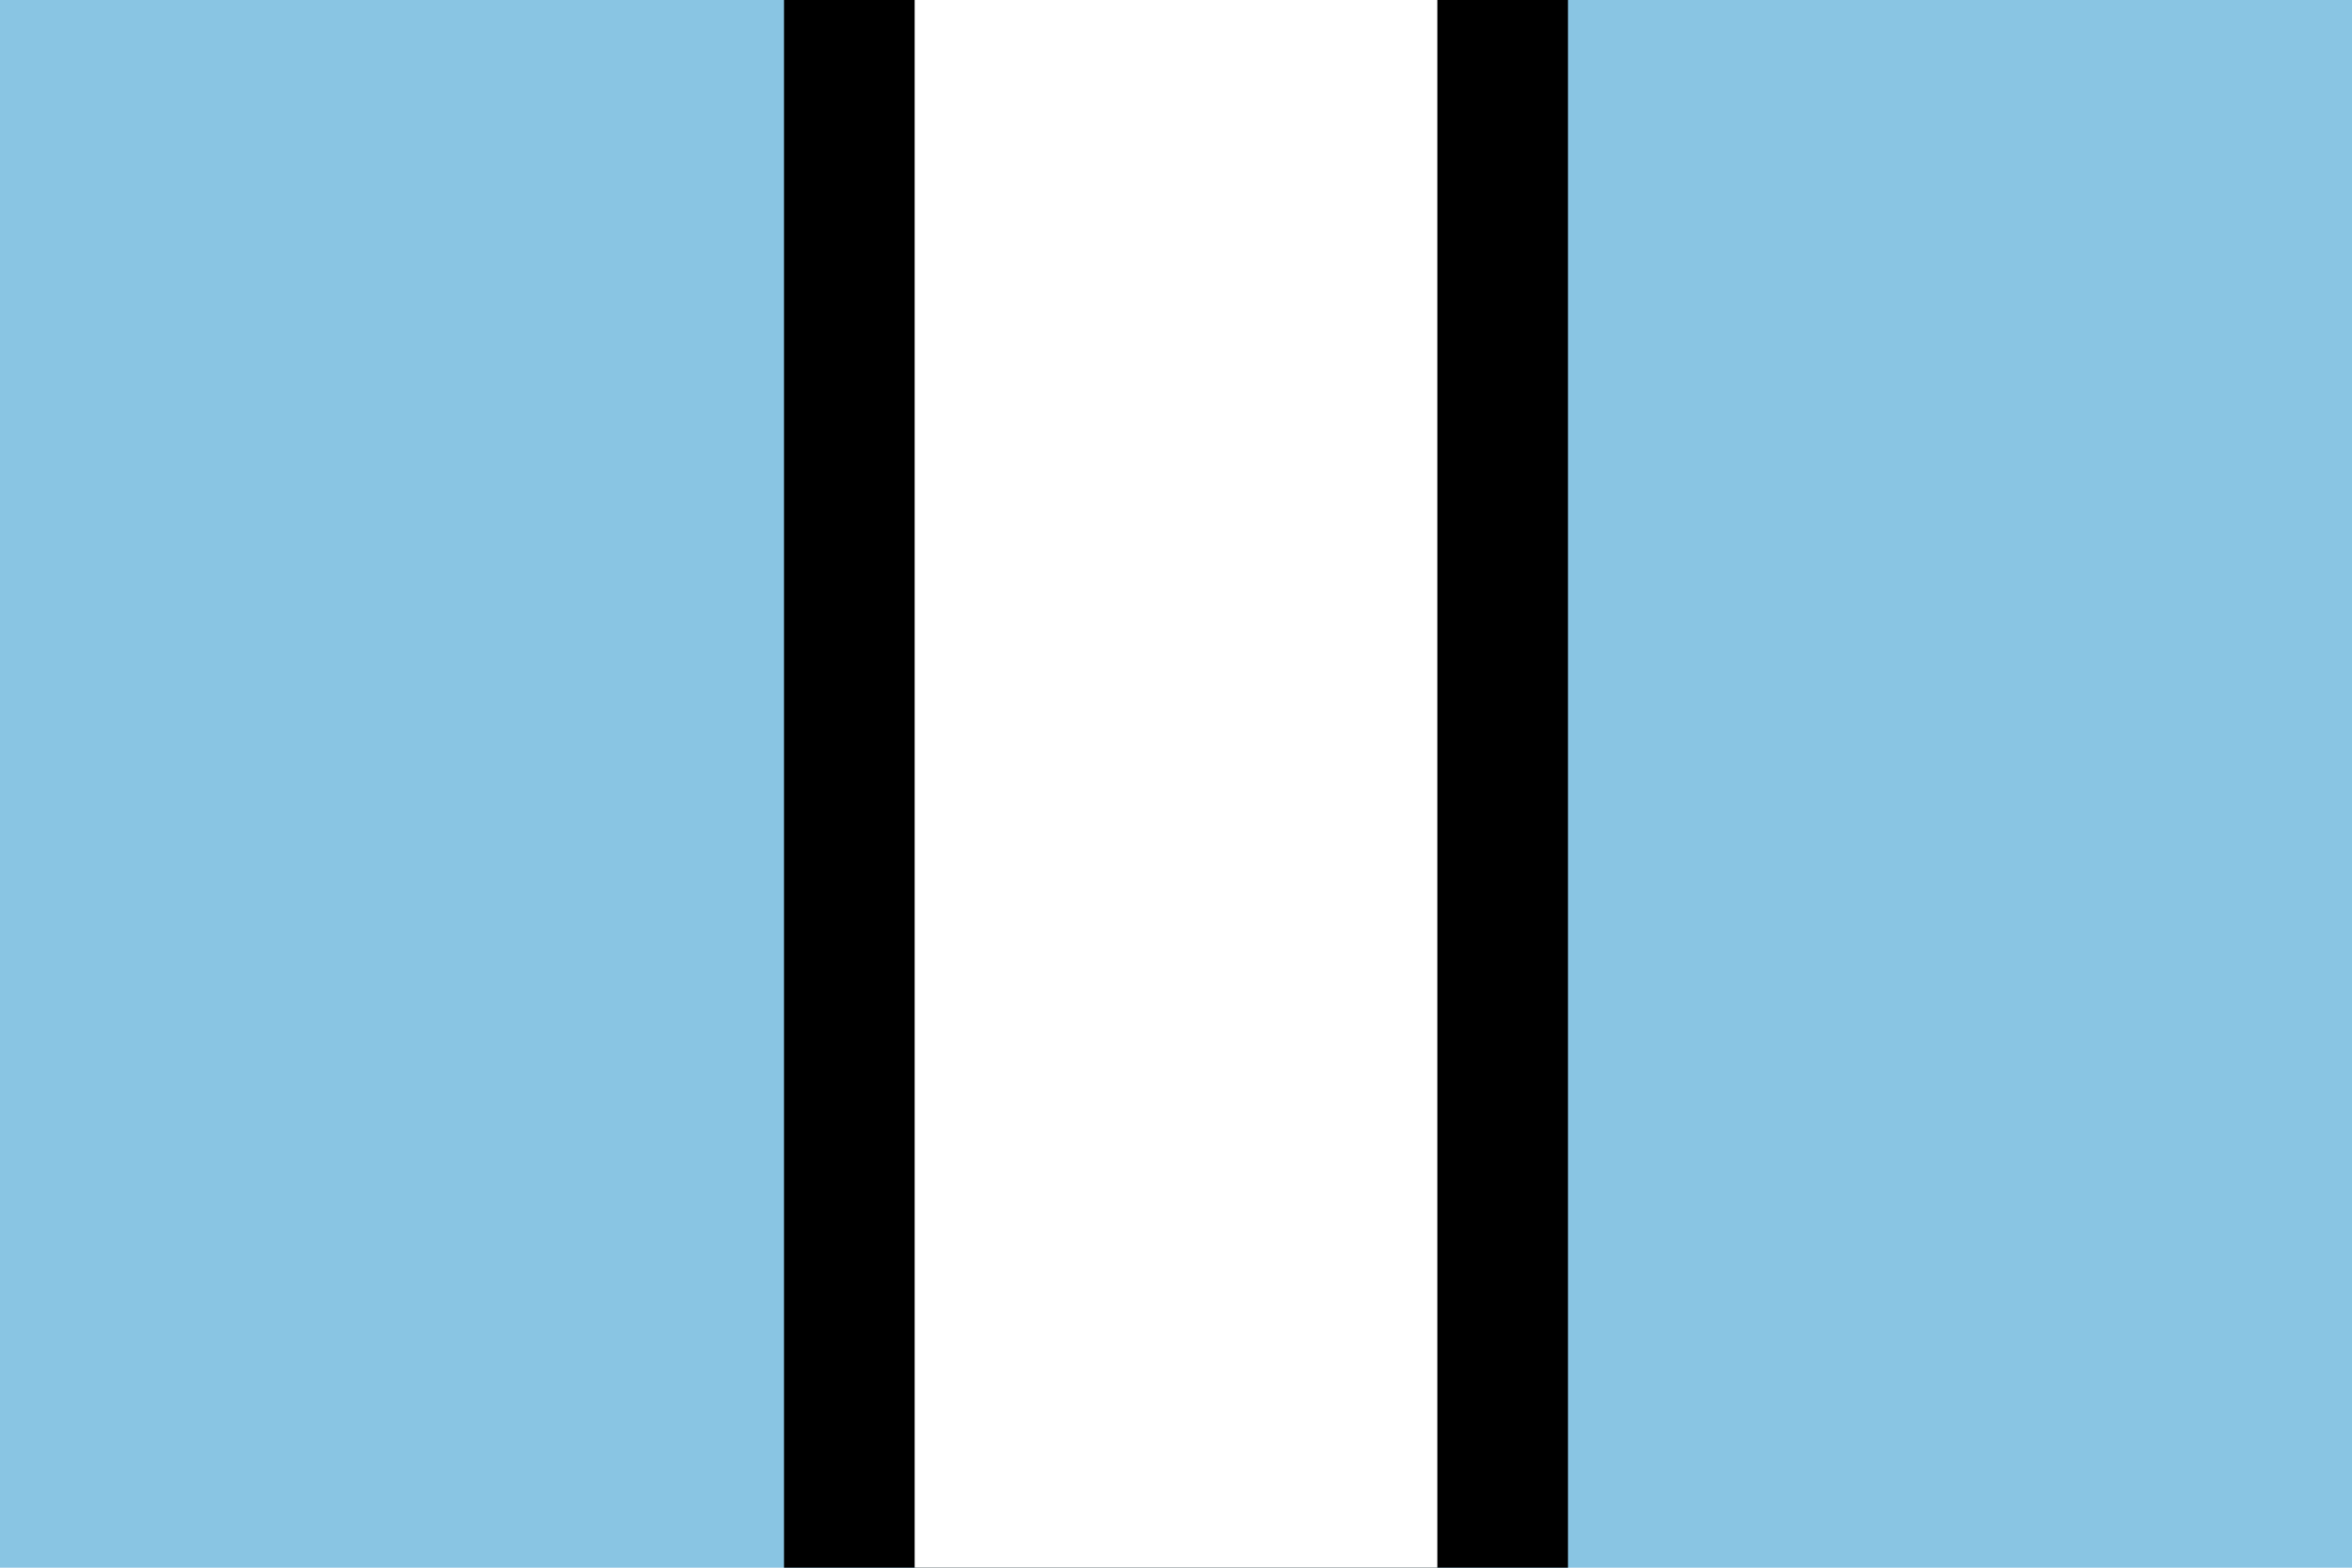 <?xml version="1.0" encoding="UTF-8" standalone="no"?>
<svg xmlns="http://www.w3.org/2000/svg" width="750" height="500" version="1.0">
  <path fill="#89c5e3" fill-rule="evenodd" d="M0 0h750v500H0z"/>
  <path fill="#feed01" fill-rule="evenodd" d="M-583.786 160.32c.036 0 .072 0 0 0z" overflow="visible" style="marker:none"/>
  <path fill-rule="evenodd" d="M250 0h250v500H250z"/>
  <path fill="#fff" fill-rule="evenodd" d="M291.667 0h166.666v500h-166.666z"/>
</svg>
